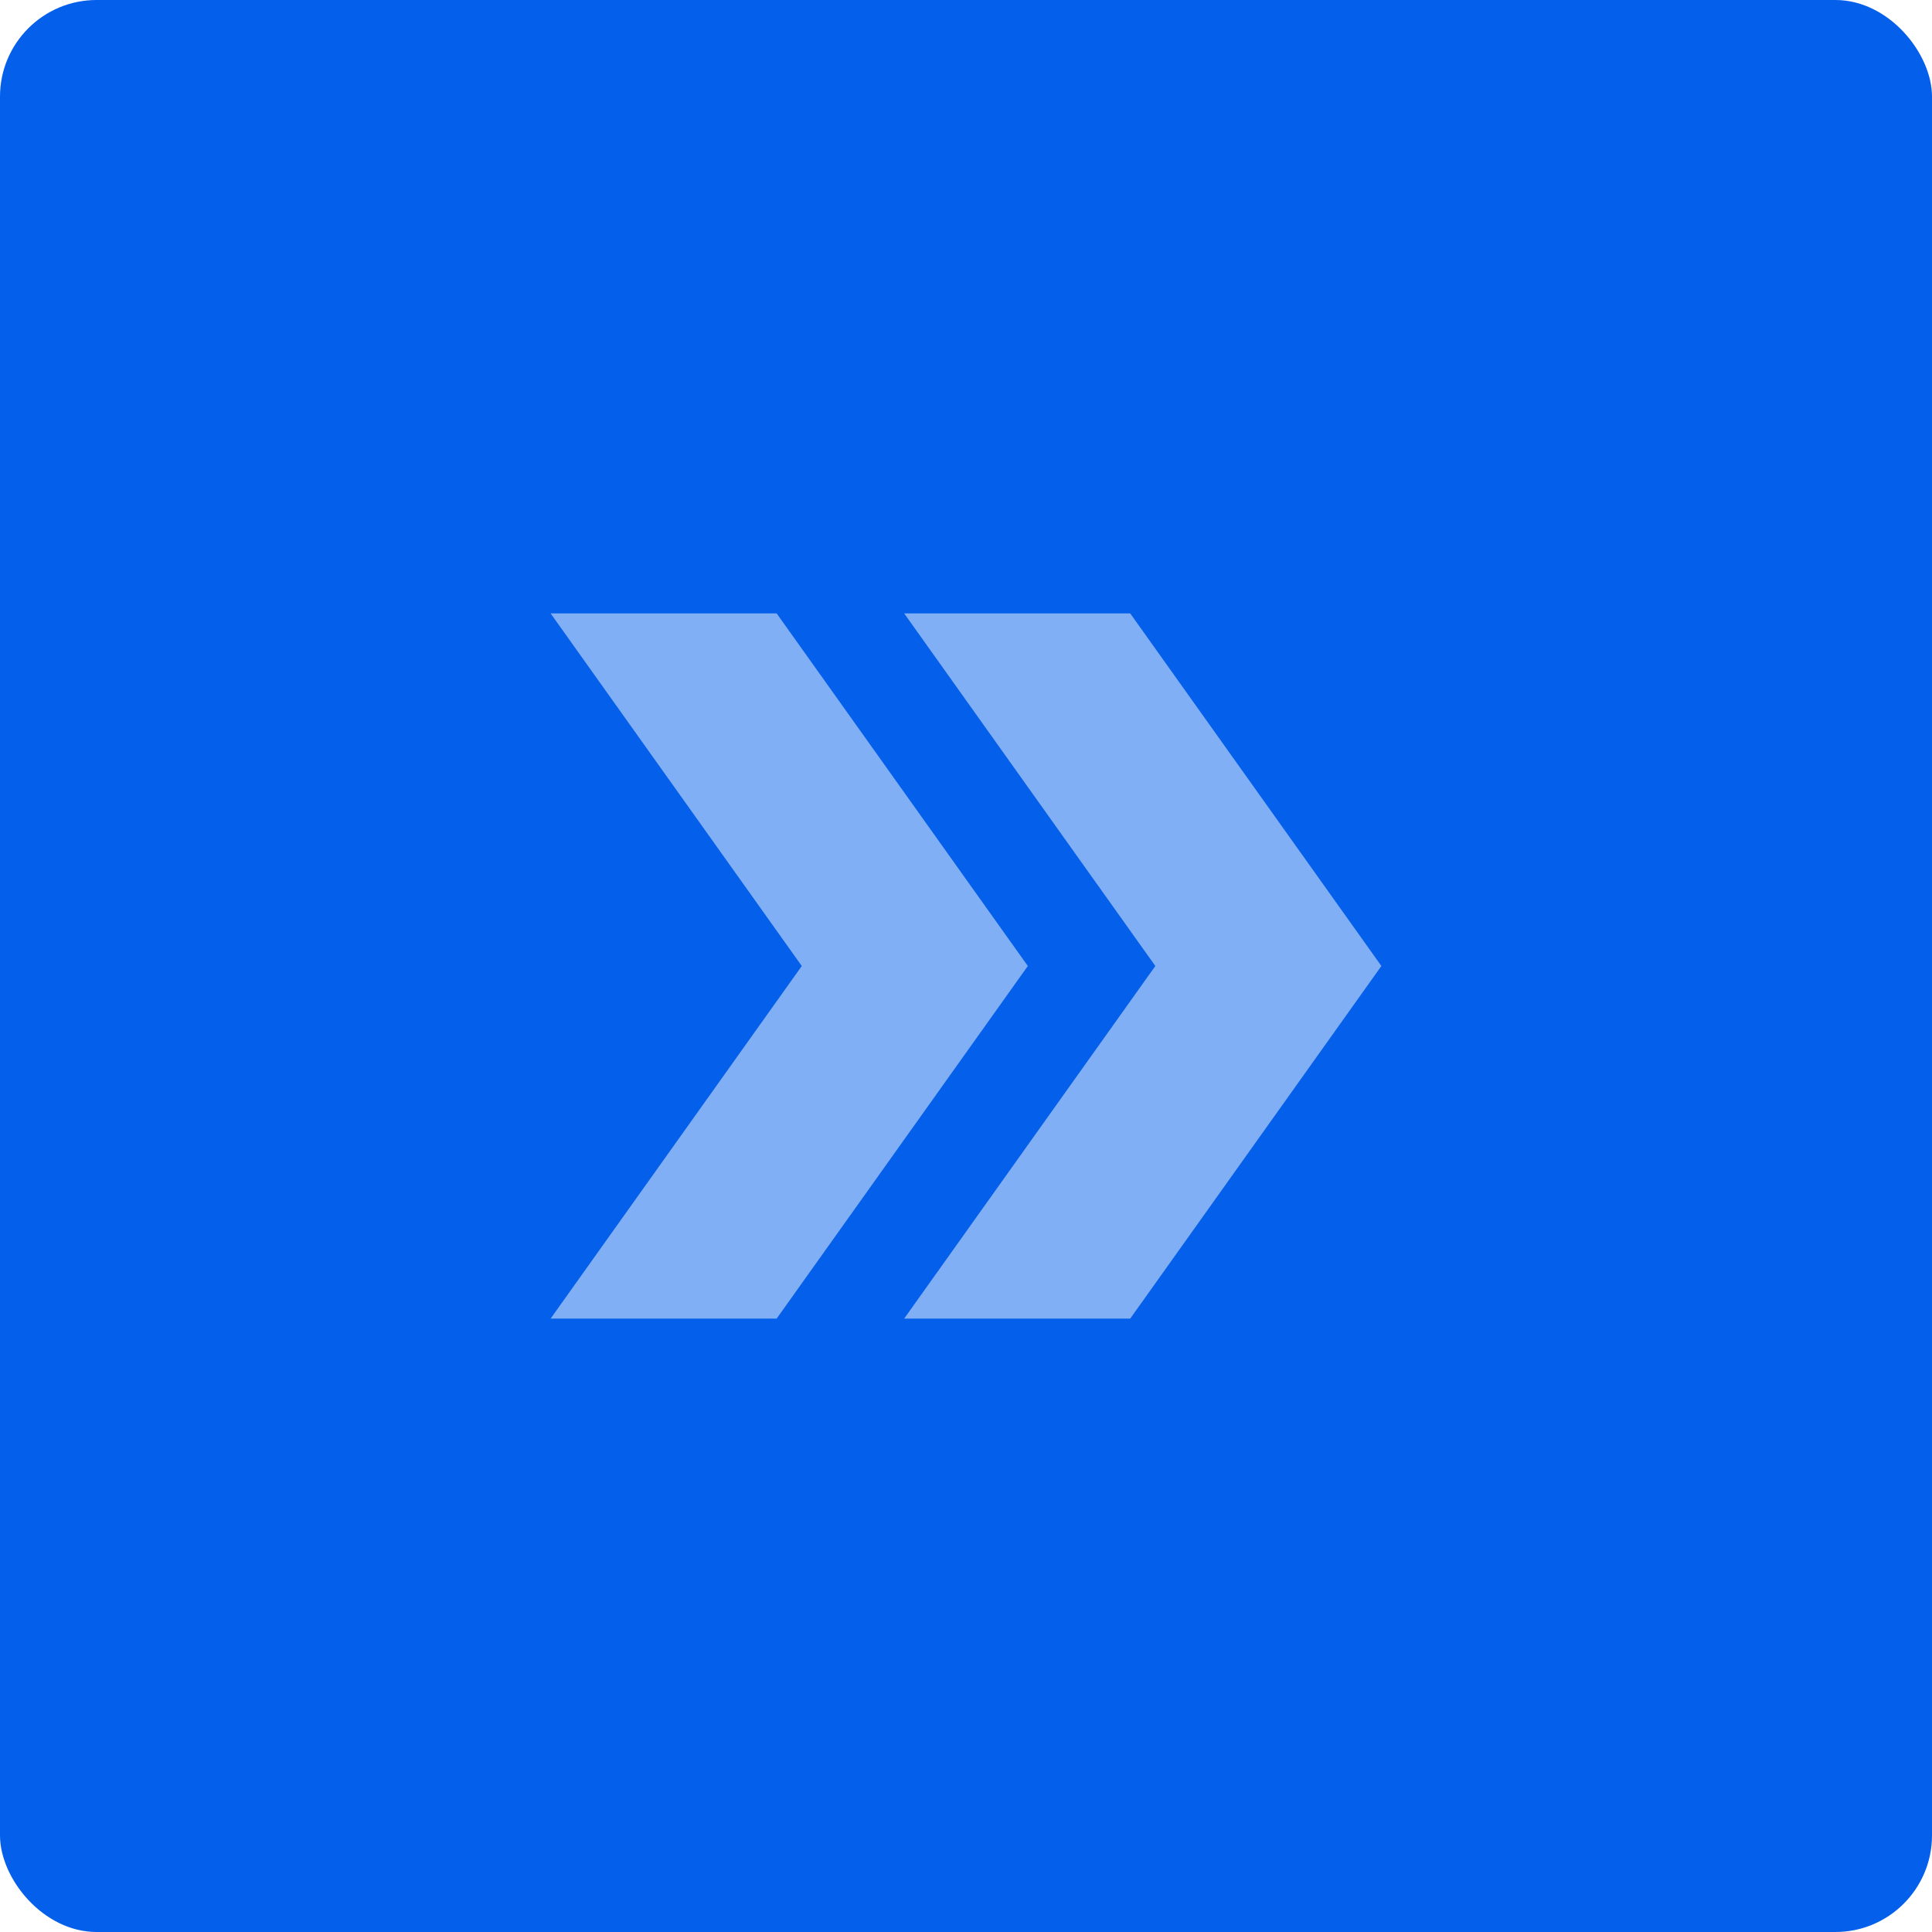 <?xml version="1.0" encoding="UTF-8"?>
<svg id="_レイヤー_1" data-name="レイヤー_1" xmlns="http://www.w3.org/2000/svg" version="1.1" viewBox="0 0 200 200">
  <!-- Generator: Adobe Illustrator 29.1.0, SVG Export Plug-In . SVG Version: 2.1.0 Build 142)  -->
  <defs>
    <style>
      .st0 {
        fill: #045fea;
      }

      .st1 {
        fill: #81aff5;
      }
    </style>
  </defs>
  <rect class="st0" width="200" height="200" rx="10" ry="10"/>
  <path class="st1" d="M117,63.5h-23.4l26,36.5-26,36.5h23.4l26-36.5-26-36.5Z"/>
  <path class="st1" d="M80.4,63.5h-23.4l26,36.5-26,36.5h23.4l26-36.5-26-36.5Z"/>
</svg>